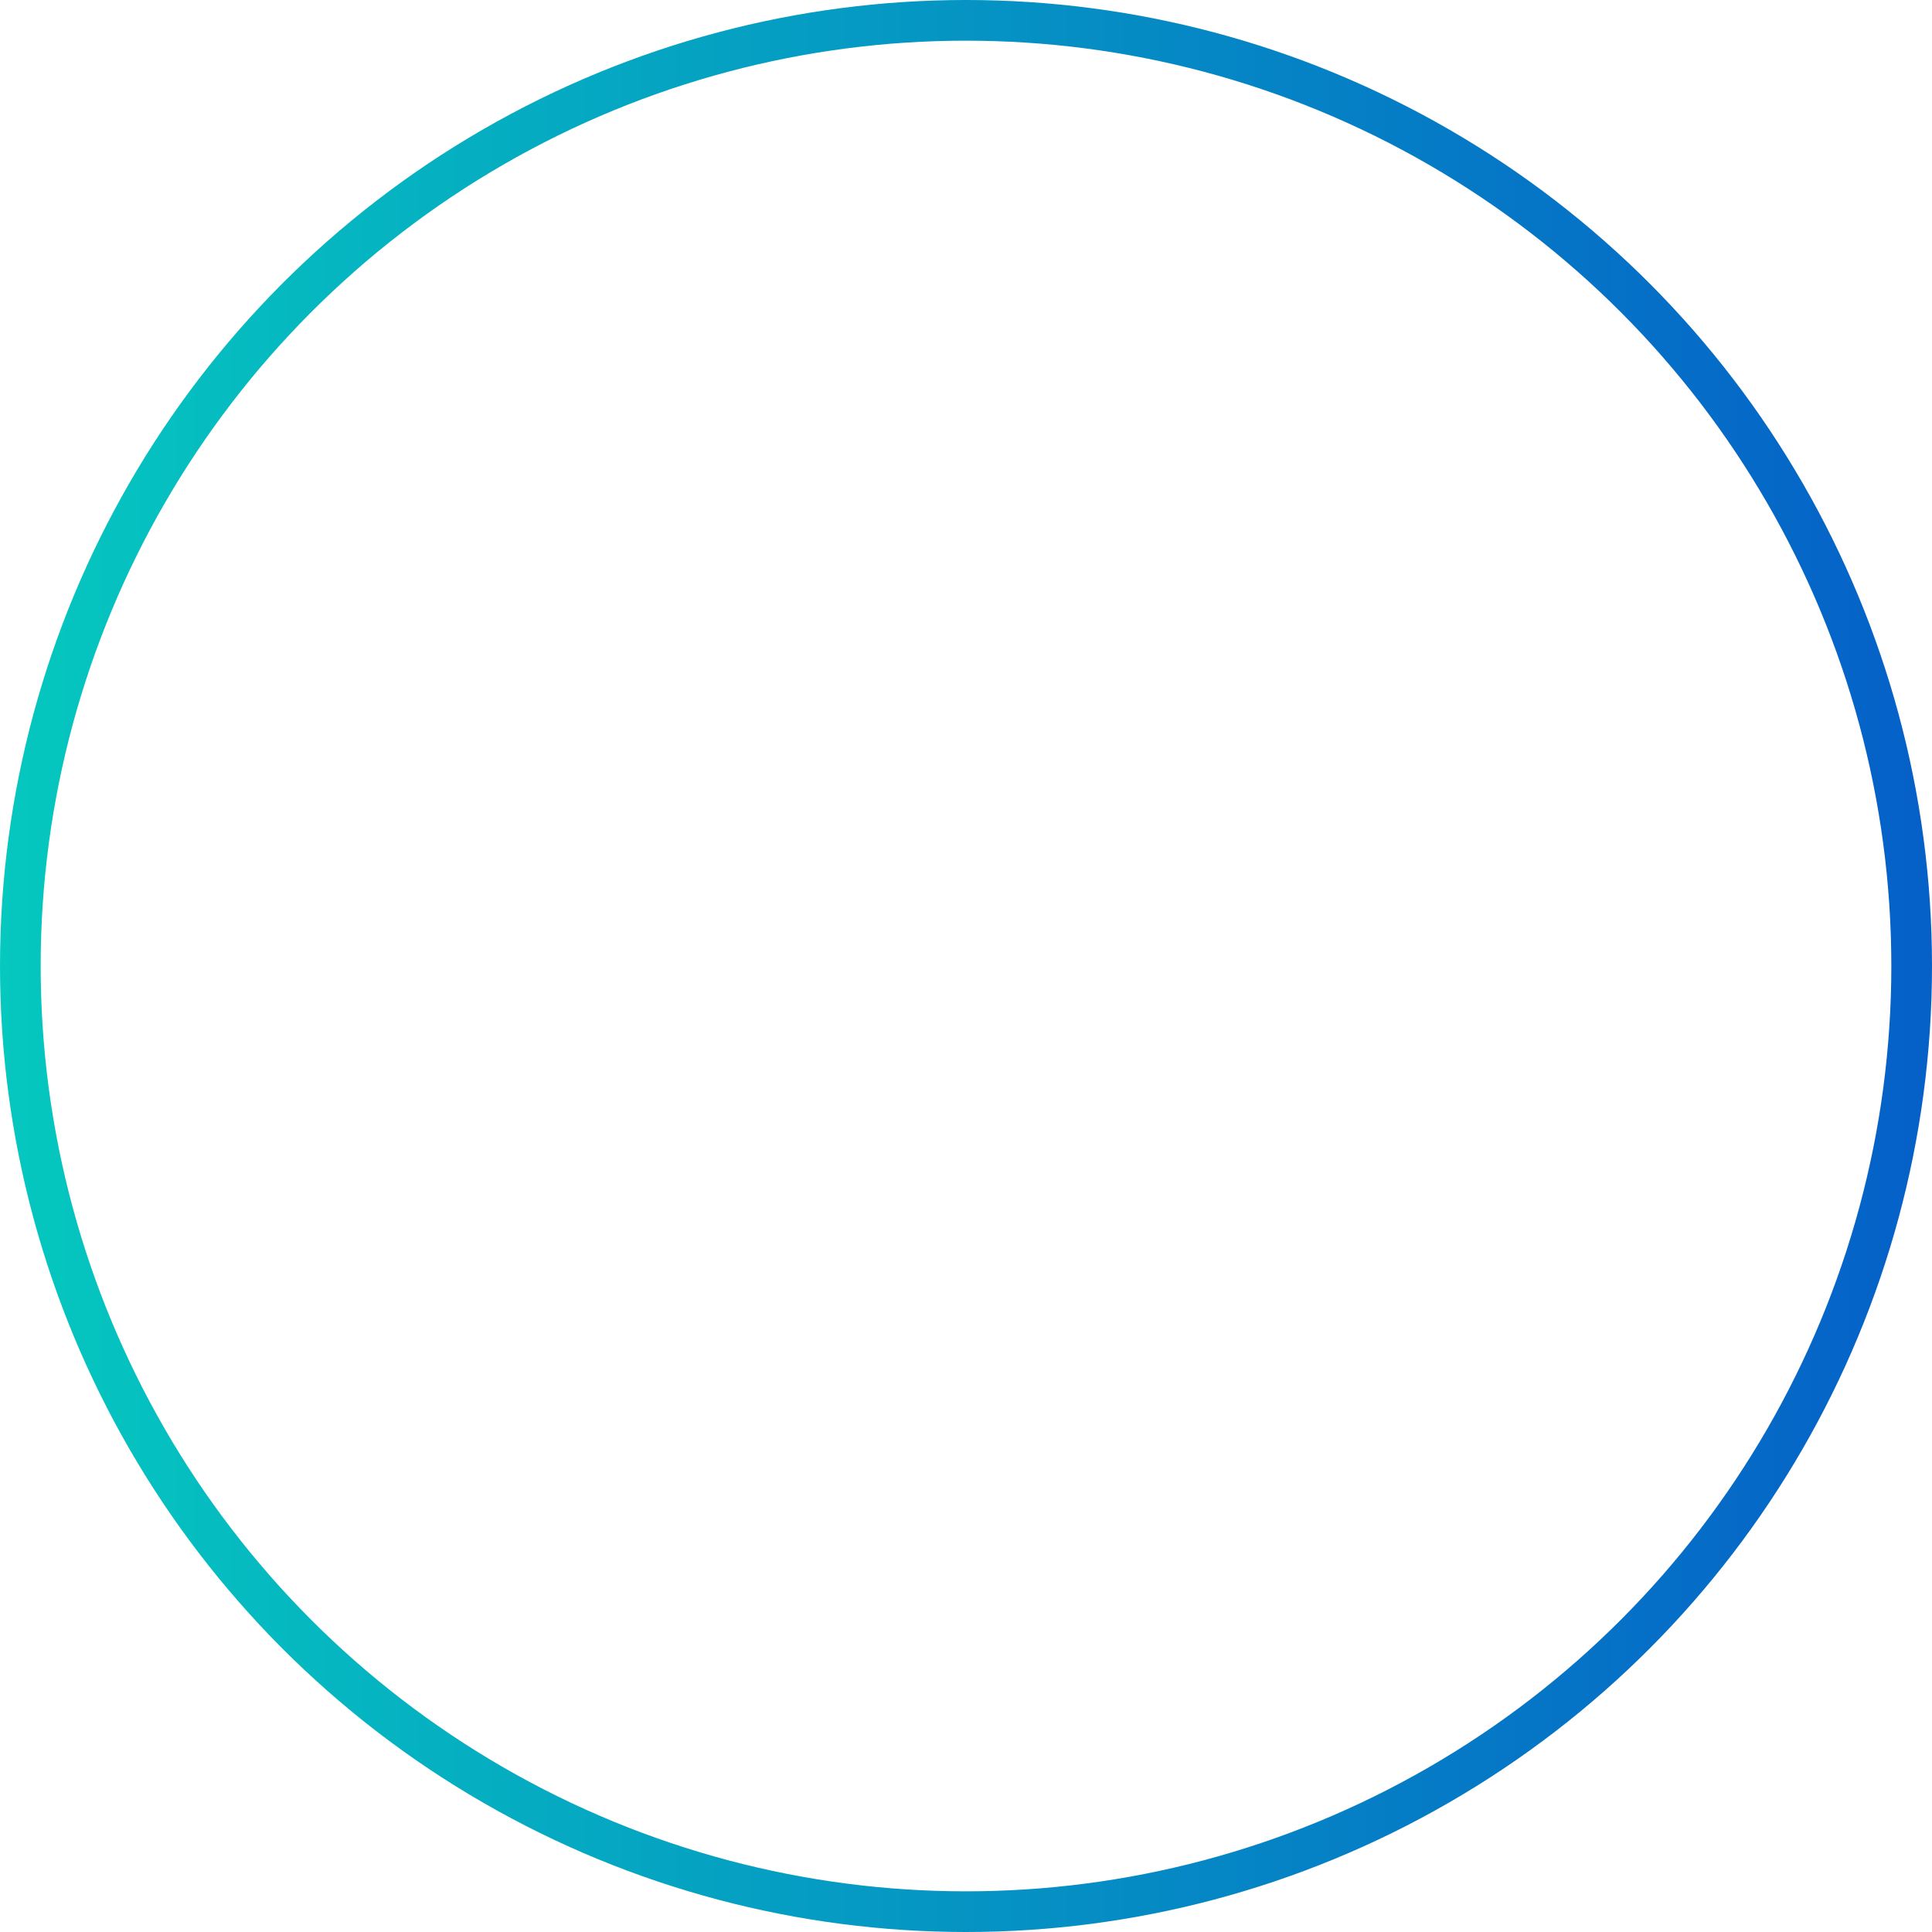 <?xml version="1.0" encoding="utf-8"?>
<svg xmlns="http://www.w3.org/2000/svg" fill="none" height="100%" overflow="visible" preserveAspectRatio="none" style="display: block;" viewBox="0 0 95 95" width="100%">
<circle cx="47.5" cy="47.5" id="Ellipse 2" r="46.5" stroke="url(#paint0_linear_0_586)" stroke-width="2"/>
<defs>
<linearGradient gradientUnits="userSpaceOnUse" id="paint0_linear_0_586" x1="0" x2="95" y1="47.5" y2="47.5">
<stop stop-color="#05C8BF"/>
<stop offset="1" stop-color="#0560C8"/>
</linearGradient>
</defs>
</svg>